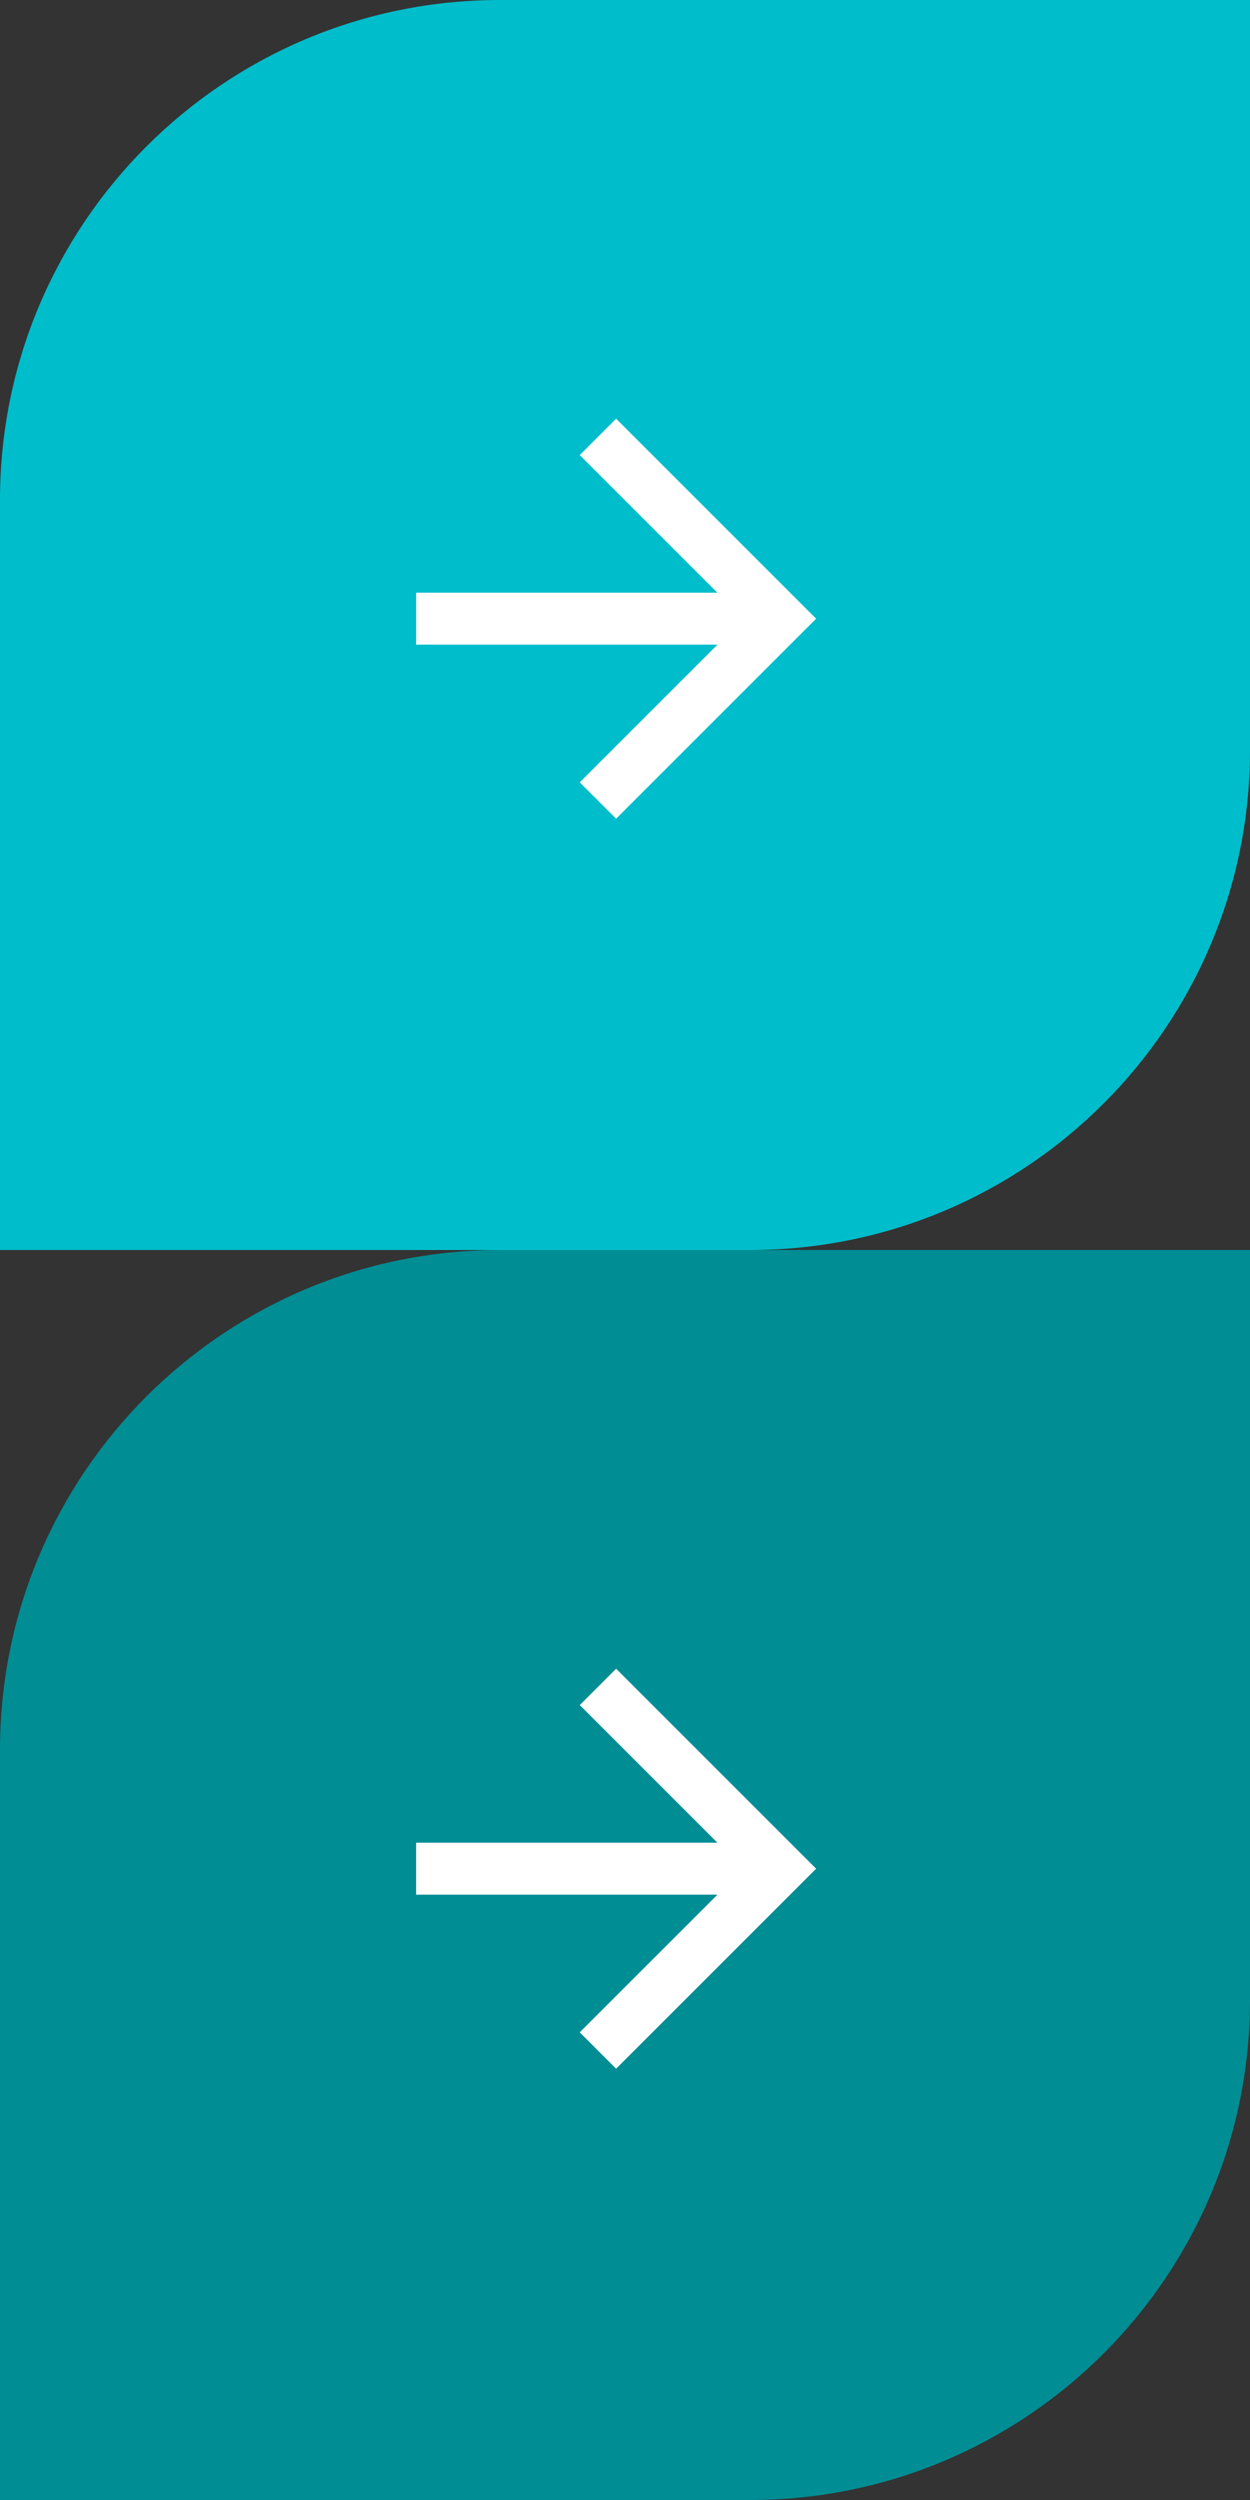 <?xml version="1.0" encoding="UTF-8" standalone="no"?><!DOCTYPE svg PUBLIC "-//W3C//DTD SVG 1.1//EN" "http://www.w3.org/Graphics/SVG/1.1/DTD/svg11.dtd"><svg width="100%" height="100%" viewBox="0 0 50 100" version="1.1" xmlns="http://www.w3.org/2000/svg" xmlns:xlink="http://www.w3.org/1999/xlink" xml:space="preserve" xmlns:serif="http://www.serif.com/" style="fill-rule:evenodd;clip-rule:evenodd;stroke-linejoin:round;stroke-miterlimit:2;"><rect x="0" y="0" width="50" height="100" fill="#333333" stroke="none"/><g id="button_slideshow_next"><path d="M50,0l0,30c0,11.046 -8.954,20 -20,20l-30,0l0,-30c0,-11.046 8.954,-20 20,-20l30,0Z" style="fill:#00bdcb;fill-rule:nonzero;"/><path d="M24.645,16.748l-1.455,1.455l5.506,5.506l-12.051,0l-0,2.078l12.052,0l-5.507,5.506l1.455,1.455l8,-8l-8,-8Z" style="fill:#fff;fill-rule:nonzero;"/><path d="M50,50l0,30c0,11.046 -8.954,20 -20,20l-30,0l0,-30c0,-11.046 8.954,-20 20,-20l30,0Z" style="fill:#008d94;fill-rule:nonzero;"/><path d="M24.645,66.748l-1.455,1.455l5.506,5.506l-12.051,0l-0,2.078l12.052,0l-5.507,5.506l1.455,1.455l8,-8l-8,-8Z" style="fill:#fff;fill-rule:nonzero;"/></g></svg>